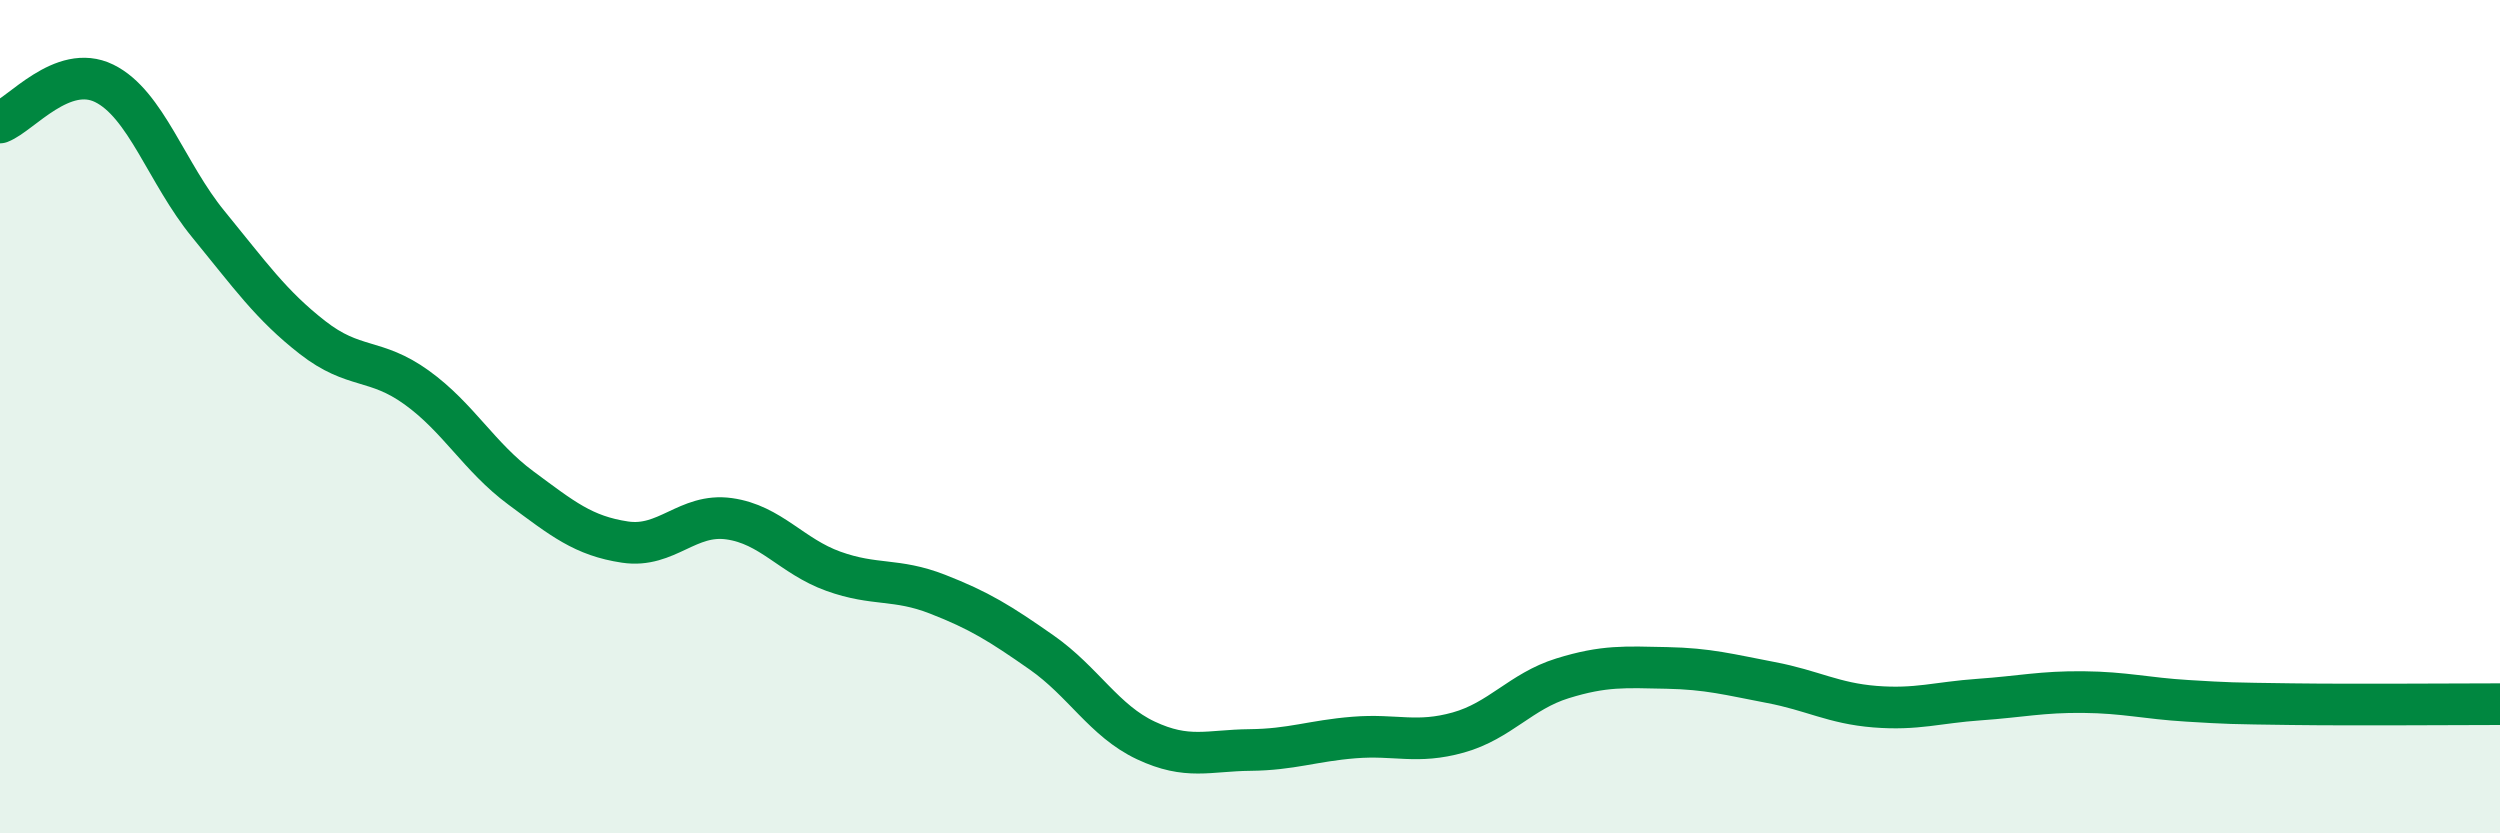 
    <svg width="60" height="20" viewBox="0 0 60 20" xmlns="http://www.w3.org/2000/svg">
      <path
        d="M 0,2.94 C 0.5,2.75 1.5,1.51 2.5,2 C 3.5,2.49 4,4.16 5,5.38 C 6,6.6 6.5,7.32 7.5,8.1 C 8.5,8.88 9,8.58 10,9.3 C 11,10.02 11.5,10.97 12.5,11.71 C 13.5,12.45 14,12.86 15,13.01 C 16,13.16 16.5,12.31 17.5,12.45 C 18.5,12.59 19,13.35 20,13.71 C 21,14.07 21.5,13.87 22.5,14.26 C 23.5,14.65 24,14.96 25,15.66 C 26,16.36 26.5,17.3 27.5,17.77 C 28.5,18.24 29,18.01 30,18 C 31,17.99 31.5,17.78 32.5,17.7 C 33.5,17.62 34,17.86 35,17.58 C 36,17.3 36.5,16.59 37.5,16.28 C 38.5,15.97 39,16.01 40,16.03 C 41,16.05 41.5,16.19 42.5,16.38 C 43.5,16.57 44,16.88 45,16.96 C 46,17.04 46.5,16.86 47.5,16.79 C 48.5,16.72 49,16.6 50,16.61 C 51,16.62 51.5,16.76 52.5,16.82 C 53.5,16.88 53.5,16.88 55,16.9 C 56.5,16.92 59,16.9 60,16.9L60 20L0 20Z"
        fill="#008740"
        opacity="0.1"
        stroke-linecap="round"
        stroke-linejoin="round"
      />
      <path
        d="M 0,2.94 C 0.5,2.75 1.5,1.51 2.5,2 C 3.5,2.49 4,4.16 5,5.38 C 6,6.6 6.5,7.32 7.5,8.1 C 8.5,8.88 9,8.58 10,9.3 C 11,10.02 11.5,10.97 12.5,11.71 C 13.5,12.45 14,12.86 15,13.01 C 16,13.16 16.5,12.31 17.5,12.45 C 18.5,12.59 19,13.35 20,13.71 C 21,14.07 21.5,13.87 22.5,14.26 C 23.5,14.65 24,14.96 25,15.66 C 26,16.36 26.5,17.3 27.5,17.77 C 28.5,18.24 29,18.01 30,18 C 31,17.99 31.5,17.78 32.5,17.7 C 33.5,17.62 34,17.86 35,17.58 C 36,17.3 36.5,16.59 37.5,16.28 C 38.5,15.97 39,16.01 40,16.03 C 41,16.05 41.5,16.19 42.5,16.38 C 43.5,16.57 44,16.88 45,16.96 C 46,17.04 46.5,16.86 47.5,16.79 C 48.5,16.72 49,16.6 50,16.61 C 51,16.62 51.5,16.76 52.5,16.82 C 53.5,16.88 53.5,16.88 55,16.9 C 56.5,16.92 59,16.9 60,16.9"
        stroke="#008740"
        stroke-width="1"
        fill="none"
        stroke-linecap="round"
        stroke-linejoin="round"
      />
    </svg>
  